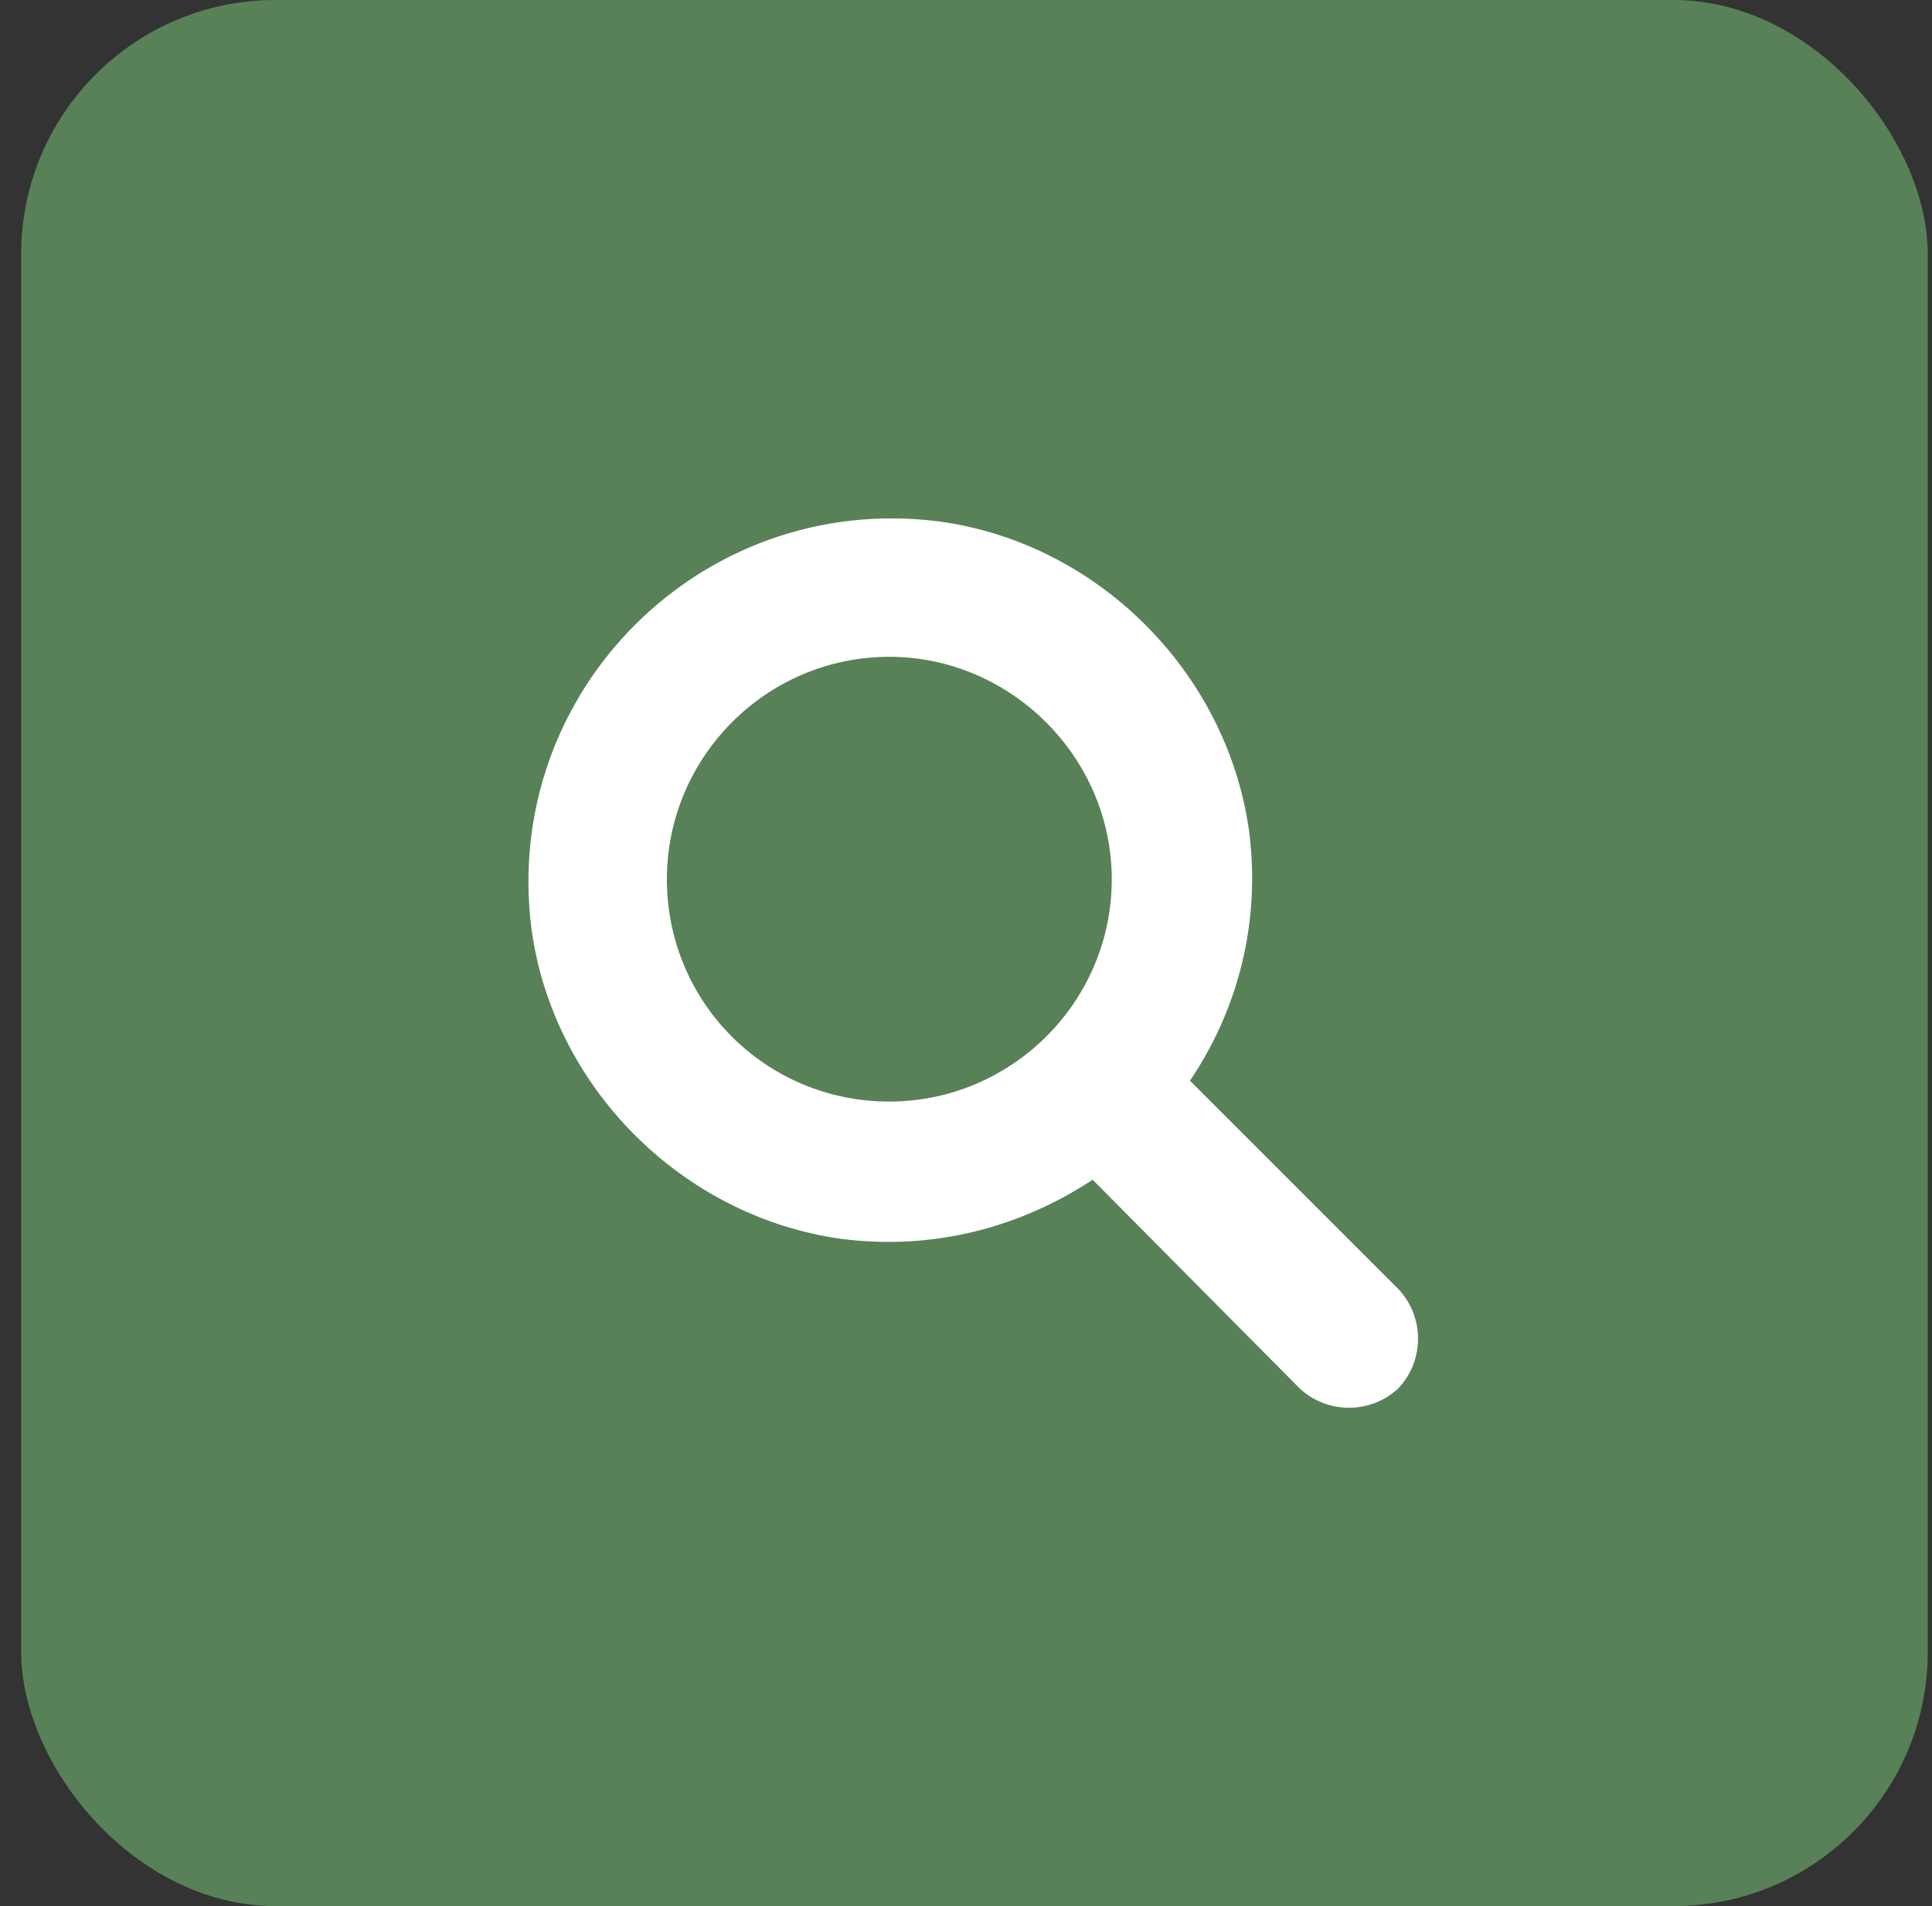 <svg width="76" height="75" viewBox="0 0 76 75" fill="none" xmlns="http://www.w3.org/2000/svg">
<rect x="0" y="0" width="76" height="75" fill="#333333" stroke="none"/>
<rect x="0.833" width="75" height="75" rx="10" fill="#588157"/>
<path d="M55.013 50.727C56.038 51.82 56.038 53.529 55.013 54.623C53.919 55.648 52.21 55.648 51.117 54.623L42.982 46.42C40.179 48.266 36.761 49.223 33.07 48.744C26.78 47.855 21.722 42.728 20.902 36.508C19.739 27.211 27.601 19.35 36.898 20.512C43.118 21.332 48.245 26.391 49.134 32.68C49.612 36.371 48.656 39.789 46.81 42.523L55.013 50.727ZM26.234 34.594C26.234 39.447 30.13 43.344 34.984 43.344C39.769 43.344 43.734 39.447 43.734 34.594C43.734 29.809 39.769 25.844 34.984 25.844C30.13 25.844 26.234 29.809 26.234 34.594Z" fill="white"/>
</svg>
